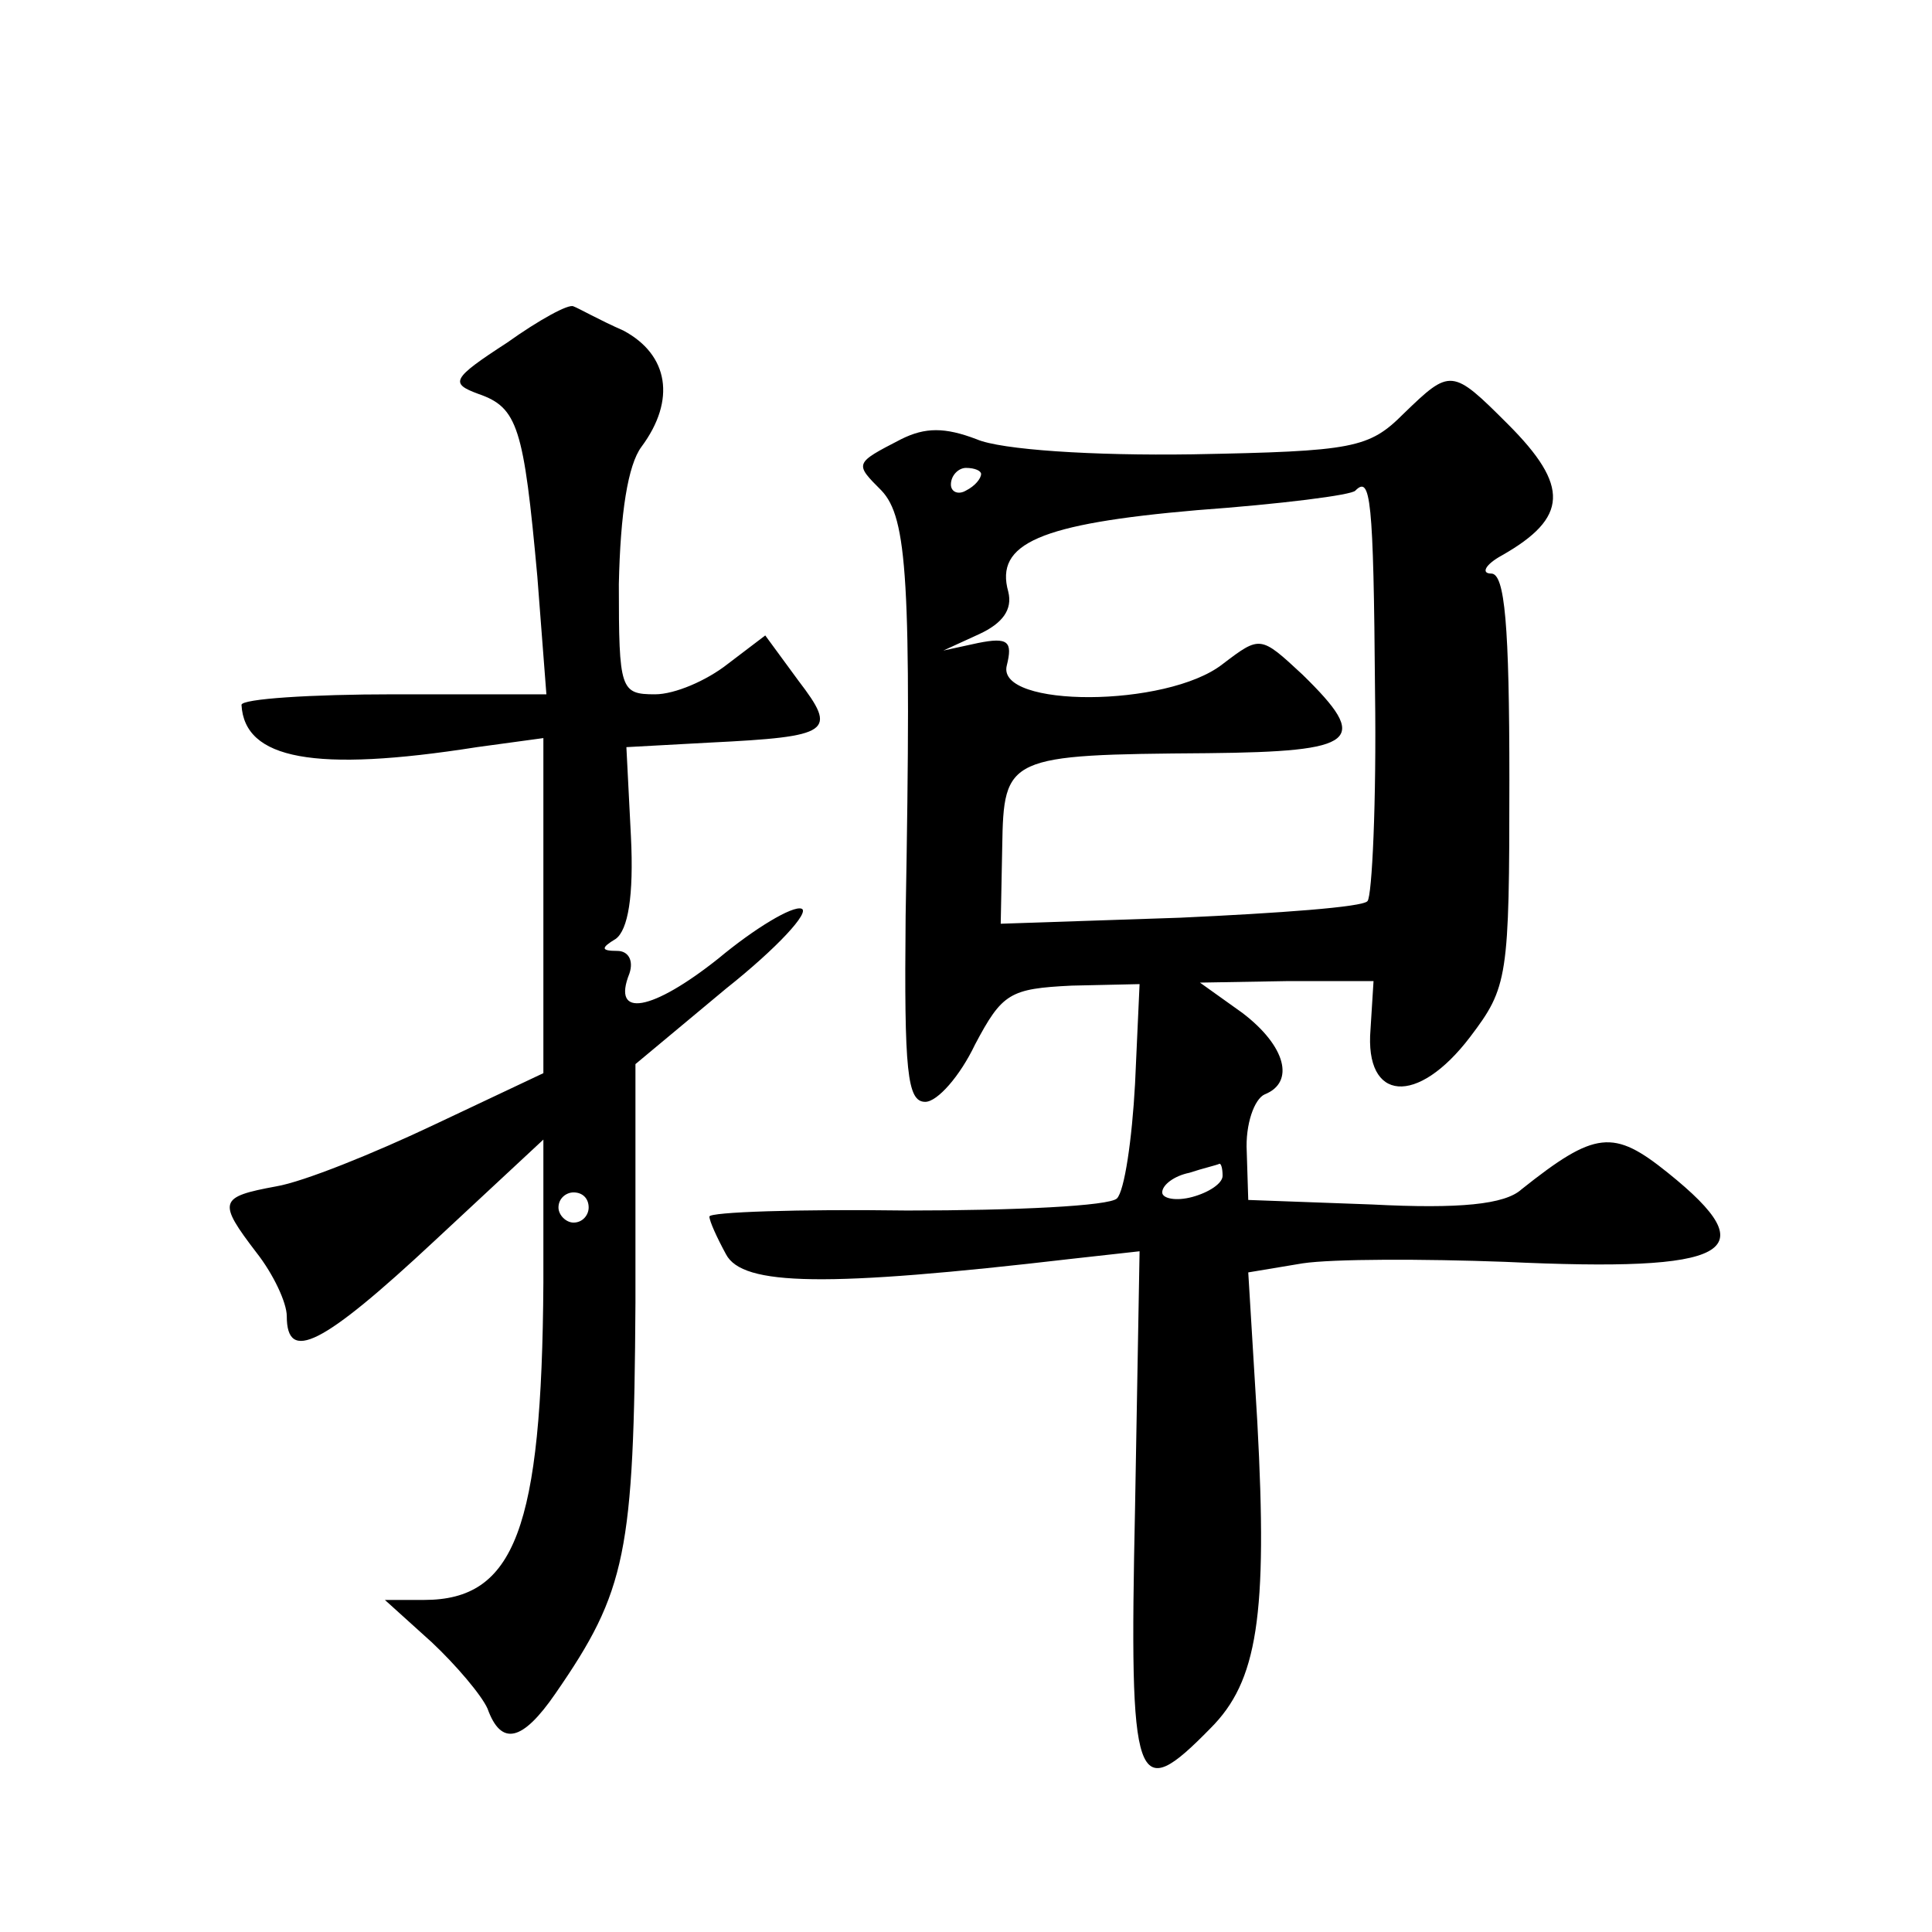 <?xml version="1.0" standalone="no"?>
<!DOCTYPE svg PUBLIC "-//W3C//DTD SVG 20010904//EN"
 "http://www.w3.org/TR/2001/REC-SVG-20010904/DTD/svg10.dtd">
<svg version="1.0" xmlns="http://www.w3.org/2000/svg"
 width="128pt" height="128pt" viewBox="0 0 128 128"
 preserveAspectRatio="xMidYMid meet">
<g transform="translate(0,128) scale(0.1,-0.1)"
fill="#0" stroke="none">
<path d="M336 1053 c-37 -24 -38 -27 -19 -34 26 -9 30 -22 39 -121 l6 -78 -101
0 c-55 0 -101 -3 -101 -7 2 -36 48 -45 156 -28 l44 6 0 -111 0 -111 -72 -34 c-40
-19 -87 -38 -105 -41 -38 -7 -39 -10 -13 -44 11 -14 20 -33 20 -42 0 -31 23 -20
98 50 l72 67 0 -95 c-1 -163 -19 -210 -79 -210 l-26 0 31 -28 c16 -15 33 -35 37
-44 9 -25 23 -22 45 10 47 68 52 93 53 259 l0 158 60 50 c34 27 56 51 50 53 -6
2 -31 -13 -55 -33 -44 -35 -71 -40 -59 -10 3 9 -1 15 -8 15 -11 0 -11 2 -1 8 8
6 12 28 10 68 l-3 59 55 3 c81 4 85 7 59 41 l-22 30 -25 -19 c-14 -11 -35 -20 -48
-20 -23 0 -24 3 -24 73 1 47 6 79 15 91 23 31 18 61 -12 77 -16 7 -30 15 -33 16
-3 2 -23 -9 -44 -24z m54 -573 c0 -5 -4 -10 -10 -10 -5 0 -10 5 -10 10 0 6 5 10
10 10 6 0 10 -4 10 -10z M930 1006 c-23 -23 -33 -25 -140 -27 -66 -1 -127 3 -143
10 -21 8 -34 8 -50 0 -31 -16 -31 -16 -13 -34 17 -18 20 -59 16 -282 -1 -103 1
-123 13 -123 8 0 23 17 33 38 18 34 23 37 64 39 l45 1 -3 -66 c-2 -37 -7 -71 -12
-76 -5 -5 -67 -8 -139 -8 -72 1 -131 -1 -131 -4 0 -3 5 -14 11 -25 11 -21 66 -22
229 -3 l45 5 -3 -170 c-4 -187 0 -197 50 -146 31 31 38 74 31 203 l-6 99 36 6 c20
3 80 3 134 1 150 -7 174 6 108 59 -36 29 -48 28 -97 -11 -11 -10 -41 -13 -99 -10
l-82 3 -1 32 c-1 18 5 35 12 38 20 8 14 32 -15 54 l-28 20 58 1 57 0 -2 -32 c-4
-48 31 -51 66 -5 25 33 26 39 26 170 0 103 -3 137 -12 137 -7 0 -4 6 7 12 44 25
45 46 4 87 -37 37 -38 37 -69 7z m-280 -40 c0 -3 -4 -8 -10 -11 -5 -3 -10 -1 -10
4 0 6 5 11 10 11 6 0 10 -2 10 -4z m261 -145 c1 -72 -2 -135 -5 -138 -3 -4 -59
-8 -124 -11 l-119 -4 1 51 c1 60 3 61 136 62 100 1 108 8 63 52 -28 26 -28 26 -53
7 -37 -29 -150 -29 -143 -1 4 16 1 19 -19 15 l-23 -5 24 11 c15 7 22 16 19 28 -9
32 21 45 125 54 55 4 103 10 105 13 10 10 12 -4 13 -134z m-101 -320 c0 -5 -9 -11
-20 -14 -11 -3 -20 -1 -20 3 0 5 8 11 18 13 9 3 18 5 20 6 1 0 2 -3 2 -8z"/>
</g>
</svg>
